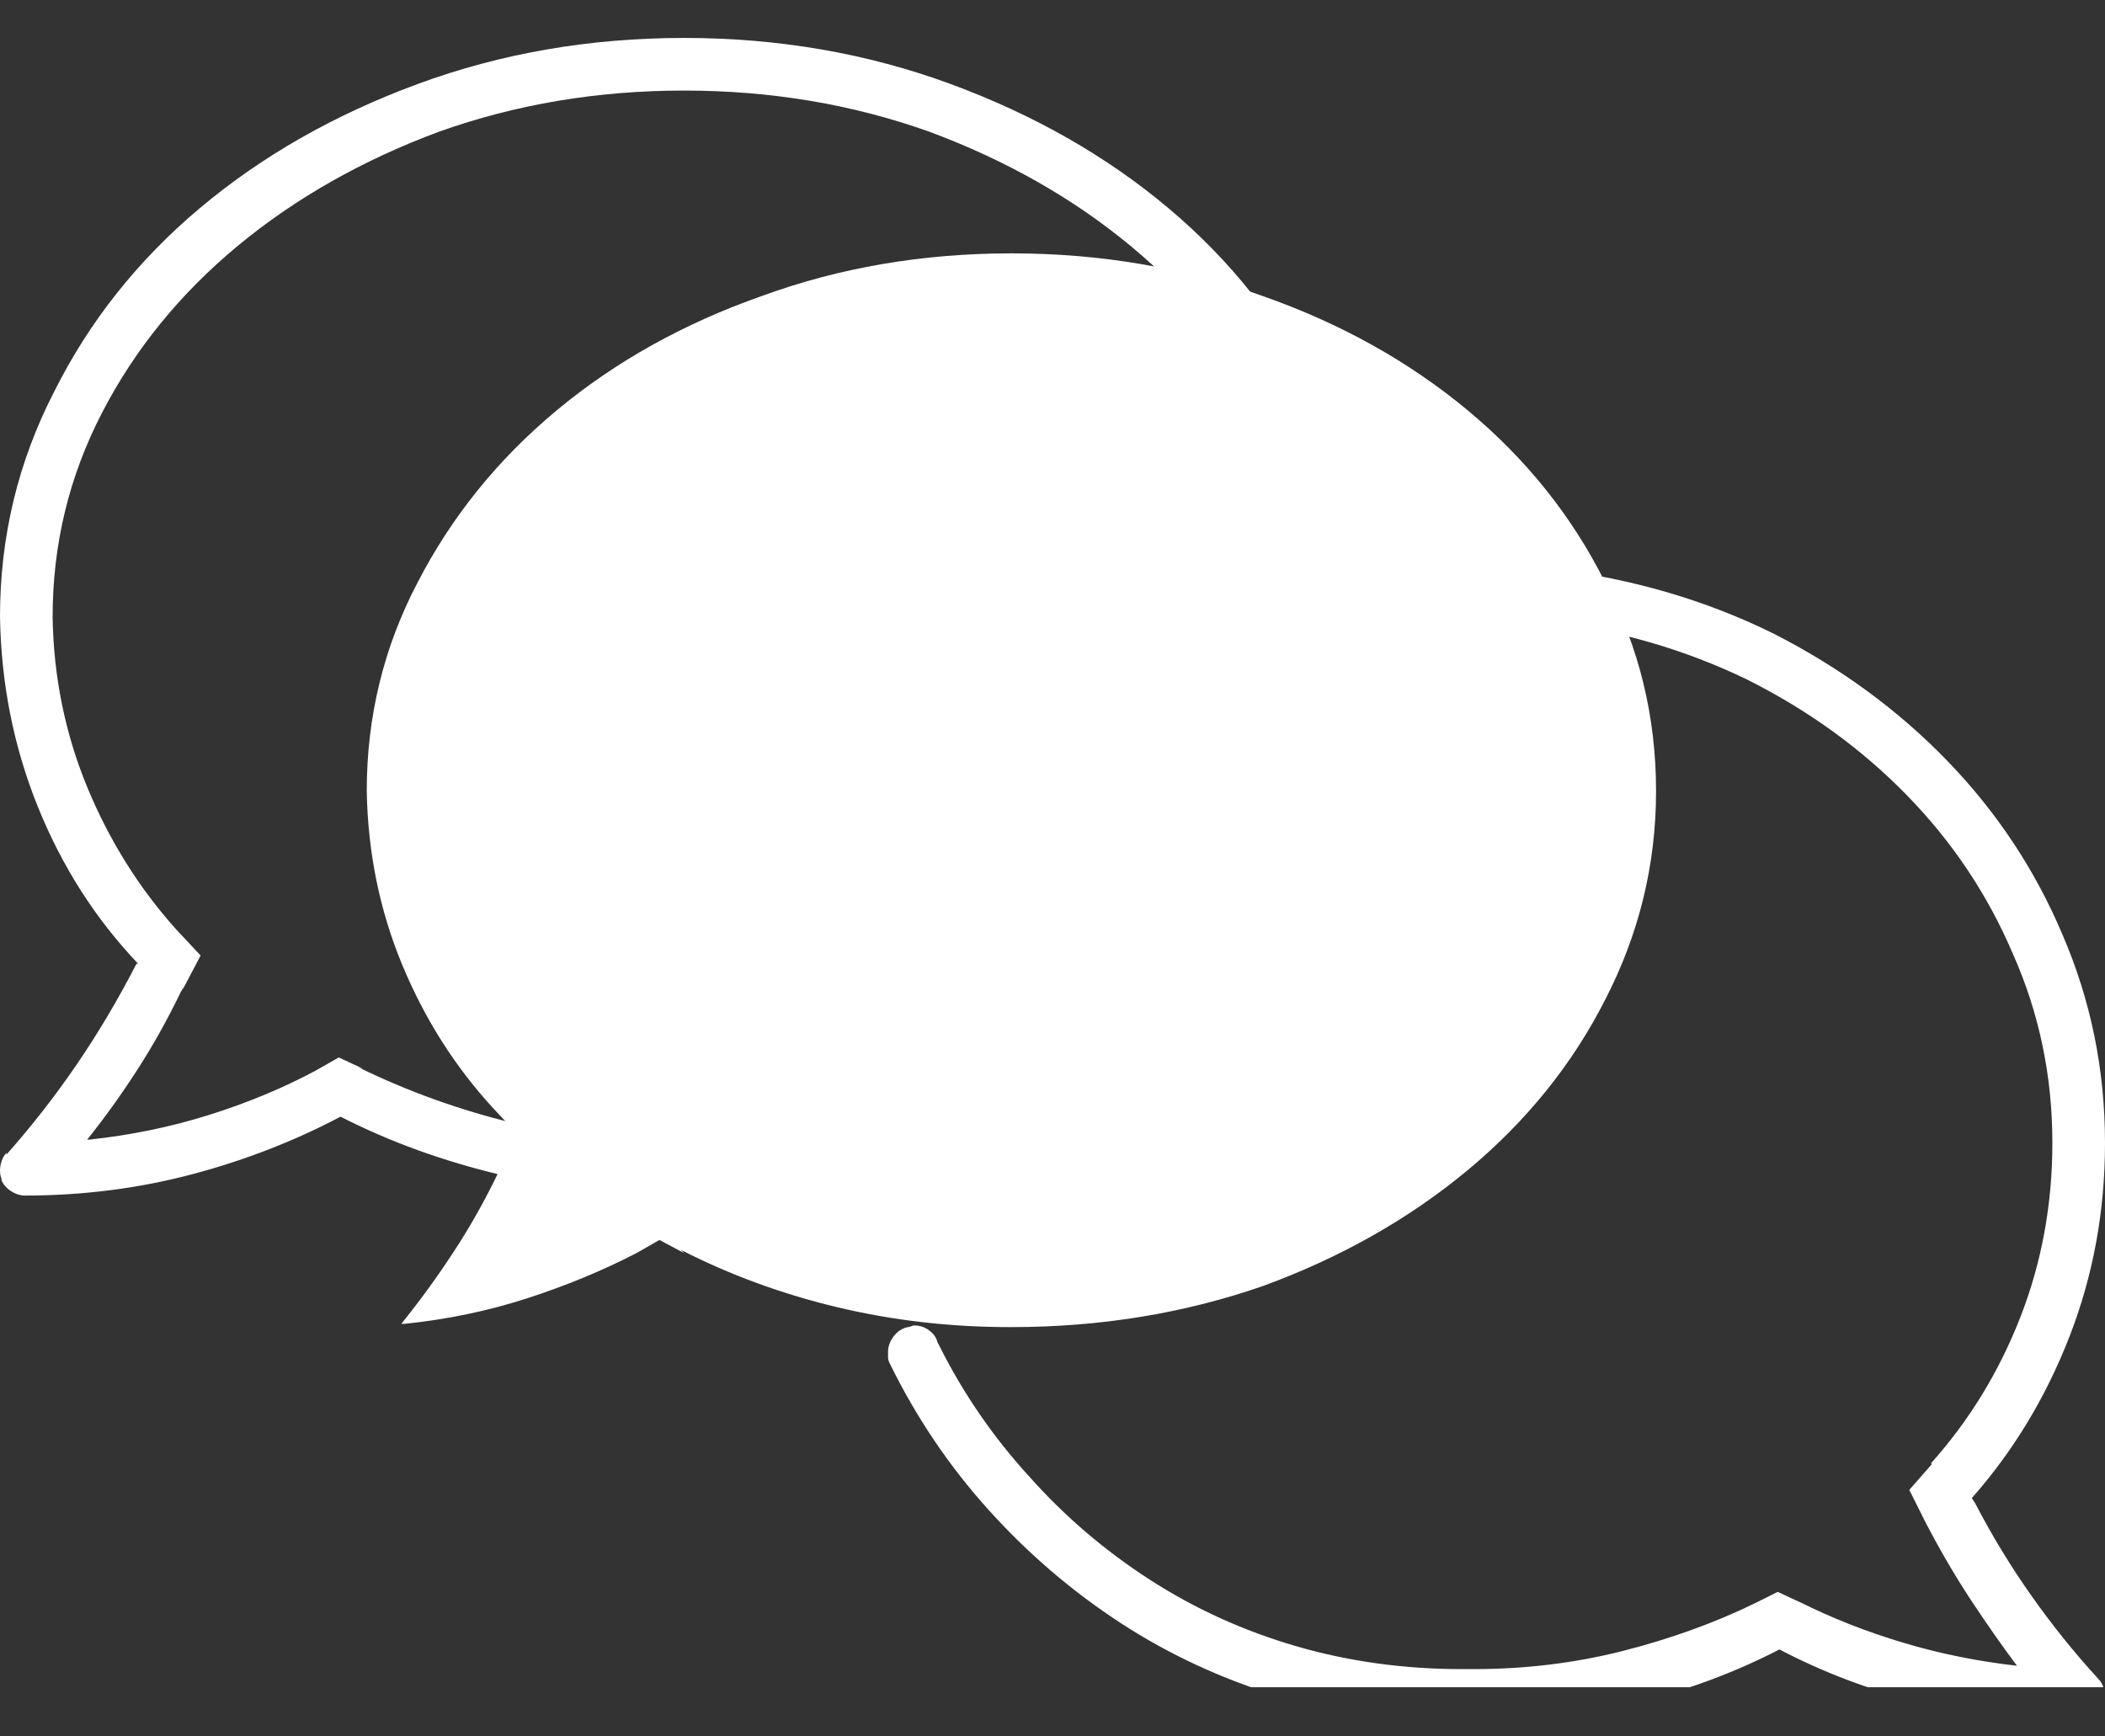 <svg width="40" height="33" viewBox="0 0 40 33" fill="none" xmlns="http://www.w3.org/2000/svg">
<rect x="0" y="0" width="40" height="33" fill="#333333" stroke="none"/>
<path d="M19.219 25.221C19.219 25.221 19.208 25.221 19.188 25.221C18.062 25.221 16.974 25.096 15.922 24.846C14.87 24.596 13.875 24.232 12.938 23.753L13 23.815L12.531 23.565L12.094 23.815C11.448 24.148 10.755 24.435 10.016 24.674C9.276 24.914 8.5 25.075 7.688 25.159H7.625C7.979 24.721 8.312 24.263 8.625 23.784C8.938 23.305 9.219 22.805 9.469 22.284L9.531 22.19L9.844 21.565L9.375 21.065C8.646 20.273 8.068 19.362 7.641 18.331C7.214 17.299 6.99 16.2 6.969 15.034C6.969 13.617 7.292 12.294 7.938 11.065C8.583 9.815 9.464 8.726 10.578 7.799C11.693 6.872 12.99 6.148 14.469 5.628C15.948 5.086 17.531 4.815 19.219 4.815C20.906 4.815 22.5 5.086 24 5.628C25.479 6.148 26.776 6.872 27.891 7.799C29.005 8.726 29.875 9.815 30.5 11.065C31.146 12.294 31.469 13.617 31.469 15.034C31.469 16.43 31.146 17.753 30.5 19.003C29.875 20.232 29.005 21.31 27.891 22.237C26.776 23.164 25.479 23.898 24 24.44C22.5 24.961 20.906 25.221 19.219 25.221Z" fill="white"/>
<g clip-path="url(#clip0_443_378)">
<path d="M26 11.721C26 10.2 25.656 8.773 24.969 7.44C24.302 6.107 23.38 4.945 22.203 3.956C21.026 2.966 19.646 2.18 18.062 1.596C16.479 1.013 14.792 0.721 13 0.721C11.208 0.721 9.521 1.013 7.938 1.596C6.354 2.18 4.974 2.966 3.797 3.956C2.62 4.945 1.698 6.107 1.031 7.44C0.344 8.773 0 10.2 0 11.721C0.021 12.992 0.26 14.195 0.719 15.331C1.177 16.466 1.812 17.461 2.625 18.315H2.594C2.24 19.003 1.859 19.643 1.453 20.237C1.047 20.831 0.604 21.398 0.125 21.94V21.909C0.083 21.95 0.052 22.003 0.031 22.065C0.01 22.128 0 22.19 0 22.253C0 22.294 0.005 22.331 0.016 22.362C0.026 22.393 0.031 22.419 0.031 22.44C0.073 22.523 0.135 22.591 0.219 22.643C0.302 22.695 0.385 22.721 0.469 22.721C1.573 22.721 2.635 22.586 3.656 22.315C4.677 22.044 5.635 21.669 6.531 21.19L6.469 21.221C7.406 21.7 8.427 22.07 9.531 22.331C10.635 22.591 11.781 22.721 12.969 22.721C12.969 22.721 12.974 22.721 12.984 22.721C12.995 22.721 13 22.721 13 22.721C14.792 22.721 16.479 22.44 18.062 21.878C19.646 21.294 21.026 20.503 22.203 19.503C23.38 18.503 24.302 17.336 24.969 16.003C25.656 14.669 26 13.242 26 11.721ZM13 21.721C13 21.721 12.995 21.721 12.984 21.721C12.974 21.721 12.969 21.721 12.969 21.721C11.865 21.721 10.797 21.596 9.766 21.346C8.734 21.096 7.75 20.742 6.812 20.284L6.906 20.315L6.438 20.096L6 20.346C5.375 20.68 4.698 20.961 3.969 21.19C3.24 21.419 2.479 21.575 1.688 21.659H1.656C1.99 21.242 2.307 20.799 2.609 20.331C2.911 19.862 3.188 19.367 3.438 18.846L3.5 18.753L3.812 18.159L3.344 17.659C2.635 16.867 2.073 15.966 1.656 14.956C1.24 13.945 1.021 12.877 1 11.752V11.721C1 10.346 1.312 9.055 1.938 7.846C2.562 6.638 3.422 5.581 4.516 4.674C5.609 3.768 6.885 3.044 8.344 2.502C9.802 1.982 11.354 1.721 13 1.721C14.646 1.721 16.198 1.982 17.656 2.502C19.115 3.044 20.391 3.768 21.484 4.674C22.578 5.581 23.438 6.638 24.062 7.846C24.688 9.055 25 10.346 25 11.721C25 13.096 24.688 14.398 24.062 15.627C23.438 16.836 22.578 17.893 21.484 18.799C20.391 19.706 19.115 20.419 17.656 20.94C16.198 21.461 14.646 21.721 13 21.721ZM37.469 28.471C38.26 27.575 38.88 26.549 39.328 25.393C39.776 24.237 40 23.013 40 21.721C40 20.325 39.729 19.003 39.188 17.753C38.667 16.523 37.938 15.424 37 14.456C36.062 13.487 34.958 12.68 33.688 12.034C32.417 11.409 31.031 11.002 29.531 10.815C29.531 10.815 29.526 10.815 29.516 10.815C29.505 10.815 29.49 10.815 29.469 10.815C29.344 10.815 29.229 10.867 29.125 10.971C29.021 11.075 28.969 11.19 28.969 11.315C28.969 11.336 28.974 11.346 28.984 11.346C28.995 11.346 29 11.346 29 11.346C29 11.471 29.042 11.575 29.125 11.659C29.208 11.742 29.302 11.794 29.406 11.815H29.438C30.771 11.982 32.021 12.346 33.188 12.909C34.354 13.492 35.37 14.226 36.234 15.112C37.099 15.997 37.771 17.003 38.25 18.128C38.75 19.253 39 20.45 39 21.721C39 22.888 38.797 23.992 38.391 25.034C37.984 26.075 37.417 27.003 36.688 27.815H36.719L36.281 28.315L36.594 28.94C36.865 29.461 37.151 29.95 37.453 30.409C37.755 30.867 38.062 31.305 38.375 31.721L38.344 31.659C37.594 31.575 36.87 31.43 36.172 31.221C35.474 31.013 34.812 30.753 34.188 30.44L34.25 30.471L33.781 30.253L33.344 30.471C32.573 30.846 31.734 31.148 30.828 31.378C29.922 31.607 28.979 31.721 28 31.721C27.958 31.721 27.922 31.721 27.891 31.721C27.859 31.721 27.823 31.721 27.781 31.721C26.677 31.721 25.625 31.575 24.625 31.284C23.625 30.992 22.698 30.57 21.844 30.018C20.99 29.466 20.229 28.815 19.562 28.065C18.875 27.315 18.302 26.482 17.844 25.565L17.812 25.503C17.792 25.419 17.74 25.346 17.656 25.284C17.573 25.221 17.479 25.19 17.375 25.19C17.354 25.19 17.333 25.195 17.312 25.206C17.292 25.216 17.271 25.221 17.25 25.221C17.146 25.242 17.057 25.299 16.984 25.393C16.912 25.487 16.875 25.586 16.875 25.69C16.875 25.732 16.875 25.768 16.875 25.799C16.875 25.831 16.885 25.867 16.906 25.909C17.406 26.93 18.031 27.857 18.781 28.69C19.531 29.523 20.37 30.242 21.297 30.846C22.224 31.45 23.24 31.919 24.344 32.252C25.427 32.565 26.562 32.721 27.75 32.721C27.792 32.721 27.833 32.721 27.875 32.721C27.917 32.721 27.958 32.721 28 32.721C28 32.721 28.005 32.721 28.016 32.721C28.026 32.721 28.031 32.721 28.031 32.721C29.073 32.721 30.088 32.602 31.078 32.362C32.068 32.122 33 31.773 33.875 31.315L33.812 31.346C34.646 31.784 35.542 32.122 36.5 32.362C37.458 32.602 38.458 32.721 39.5 32.721H39.531C39.615 32.721 39.698 32.695 39.781 32.643C39.865 32.591 39.927 32.523 39.969 32.44C39.969 32.419 39.974 32.393 39.984 32.362C39.995 32.331 40 32.294 40 32.252C40 32.19 39.99 32.127 39.969 32.065C39.948 32.002 39.917 31.95 39.875 31.909C39.417 31.409 38.99 30.878 38.594 30.315C38.198 29.753 37.844 29.169 37.531 28.565L37.469 28.471Z" fill="white"/>
</g>
<defs>
<clipPath id="clip0_443_378">
<rect width="40" height="32" fill="white" transform="matrix(1 0 0 -1 0 32.065)"/>
</clipPath>
</defs>
</svg>
